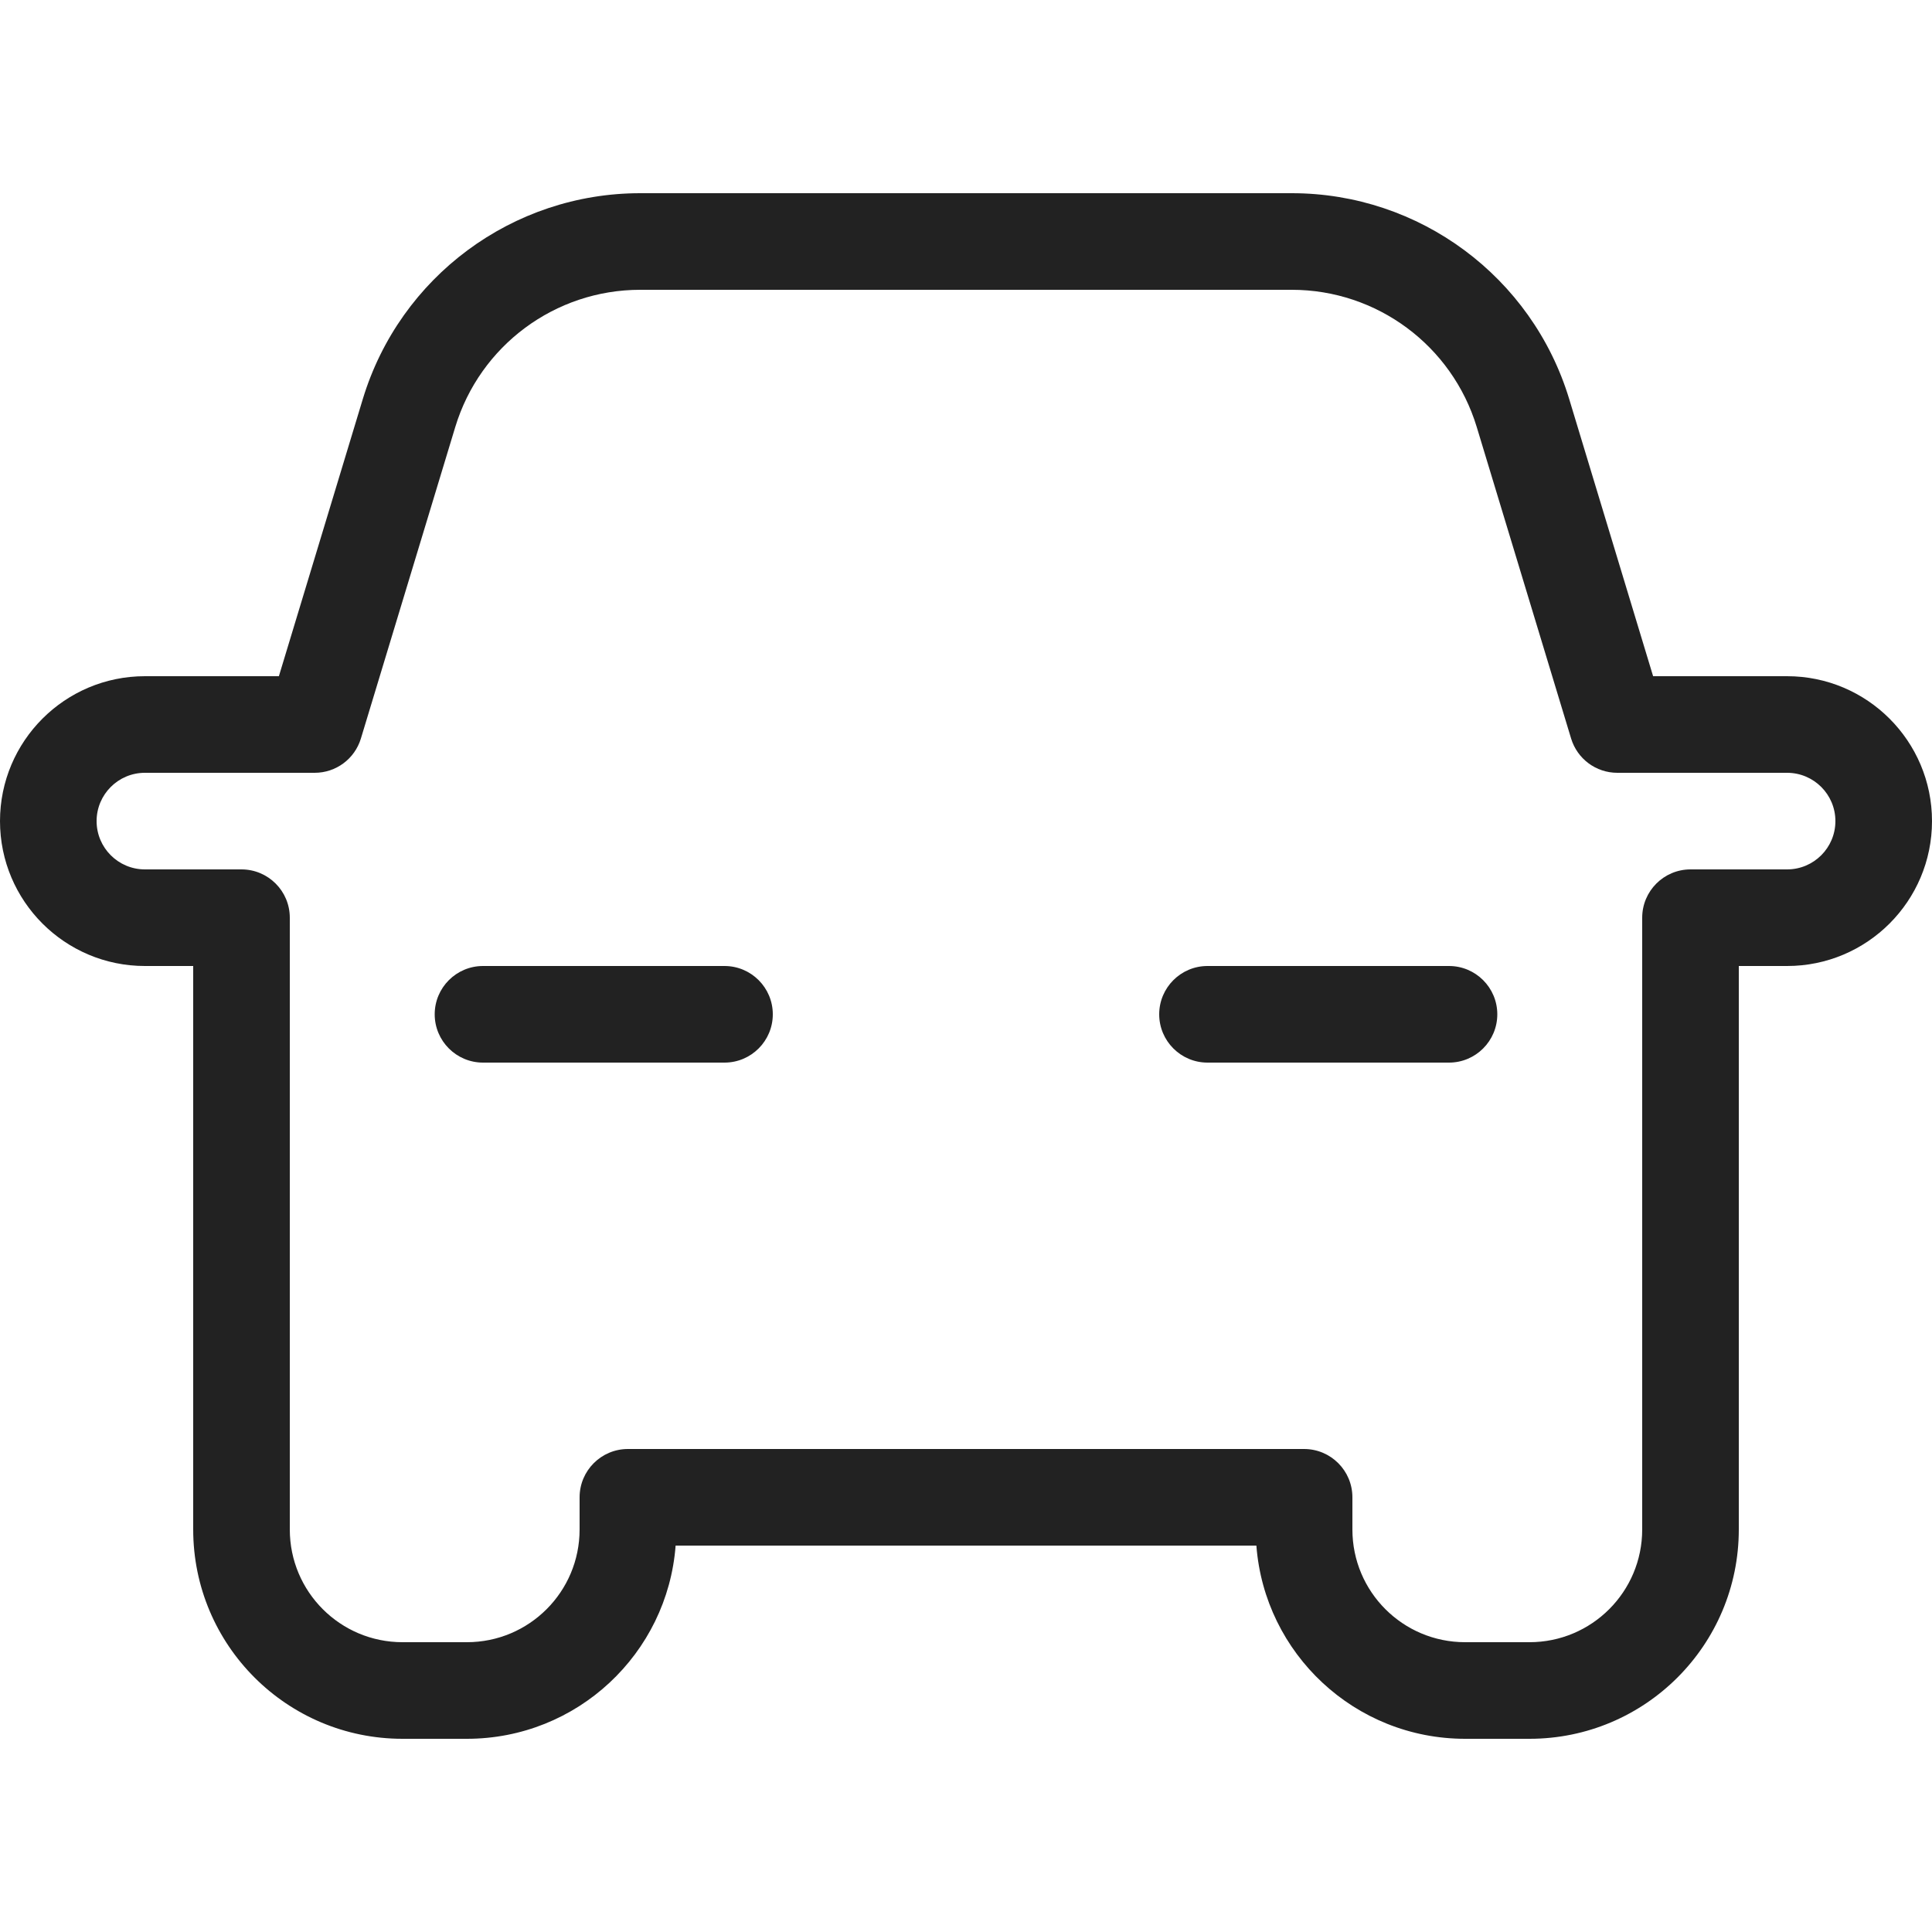 <svg width="20" height="20" viewBox="0 0 20 20" fill="none" xmlns="http://www.w3.org/2000/svg">
<path d="M4.5 10.5C4.5 10.224 4.724 10 5 10H7.5C7.776 10 8 10.224 8 10.5C8 10.776 7.776 11 7.5 11H5C4.724 11 4.5 10.776 4.5 10.5Z" fill="#222222"/>
<path d="M12.5 10C12.224 10 12 10.224 12 10.5C12 10.776 12.224 11 12.5 11L15 11C15.276 11 15.5 10.776 15.5 10.5C15.5 10.224 15.276 10 15 10H12.5Z" fill="#222222"/>
<path fill-rule="evenodd" clip-rule="evenodd" d="M3.756 4.13C4.14 2.865 5.306 2 6.627 2H13.373C14.694 2 15.86 2.865 16.244 4.13L17.113 7H18.5C19.328 7 20 7.672 20 8.5C20 9.328 19.328 10 18.5 10H18V15.833C18 17.03 17.03 18 15.833 18H15.167C14.026 18 13.091 17.119 13.006 16H6.994C6.909 17.119 5.974 18 4.833 18H4.167C2.97 18 2 17.03 2 15.833V10H1.5C0.672 10 0 9.328 0 8.5C0 7.672 0.672 7 1.5 7H2.887L3.756 4.13ZM6.627 3C5.746 3 4.969 3.577 4.713 4.42L3.736 7.645C3.672 7.856 3.478 8 3.258 8H1.5C1.224 8 1 8.224 1 8.5C1 8.776 1.224 9 1.5 9H2.5C2.776 9 3 9.224 3 9.5V15.833C3 16.478 3.522 17 4.167 17H4.833C5.478 17 6 16.478 6 15.833V15.5C6 15.224 6.224 15 6.5 15H13.5C13.776 15 14 15.224 14 15.5V15.833C14 16.478 14.522 17 15.167 17H15.833C16.478 17 17 16.478 17 15.833V9.5C17 9.224 17.224 9 17.5 9H18.5C18.776 9 19 8.776 19 8.5C19 8.224 18.776 8 18.5 8H16.742C16.522 8 16.328 7.856 16.264 7.645L15.287 4.42C15.031 3.577 14.254 3 13.373 3H6.627Z" fill="#222222"/>
</svg>
